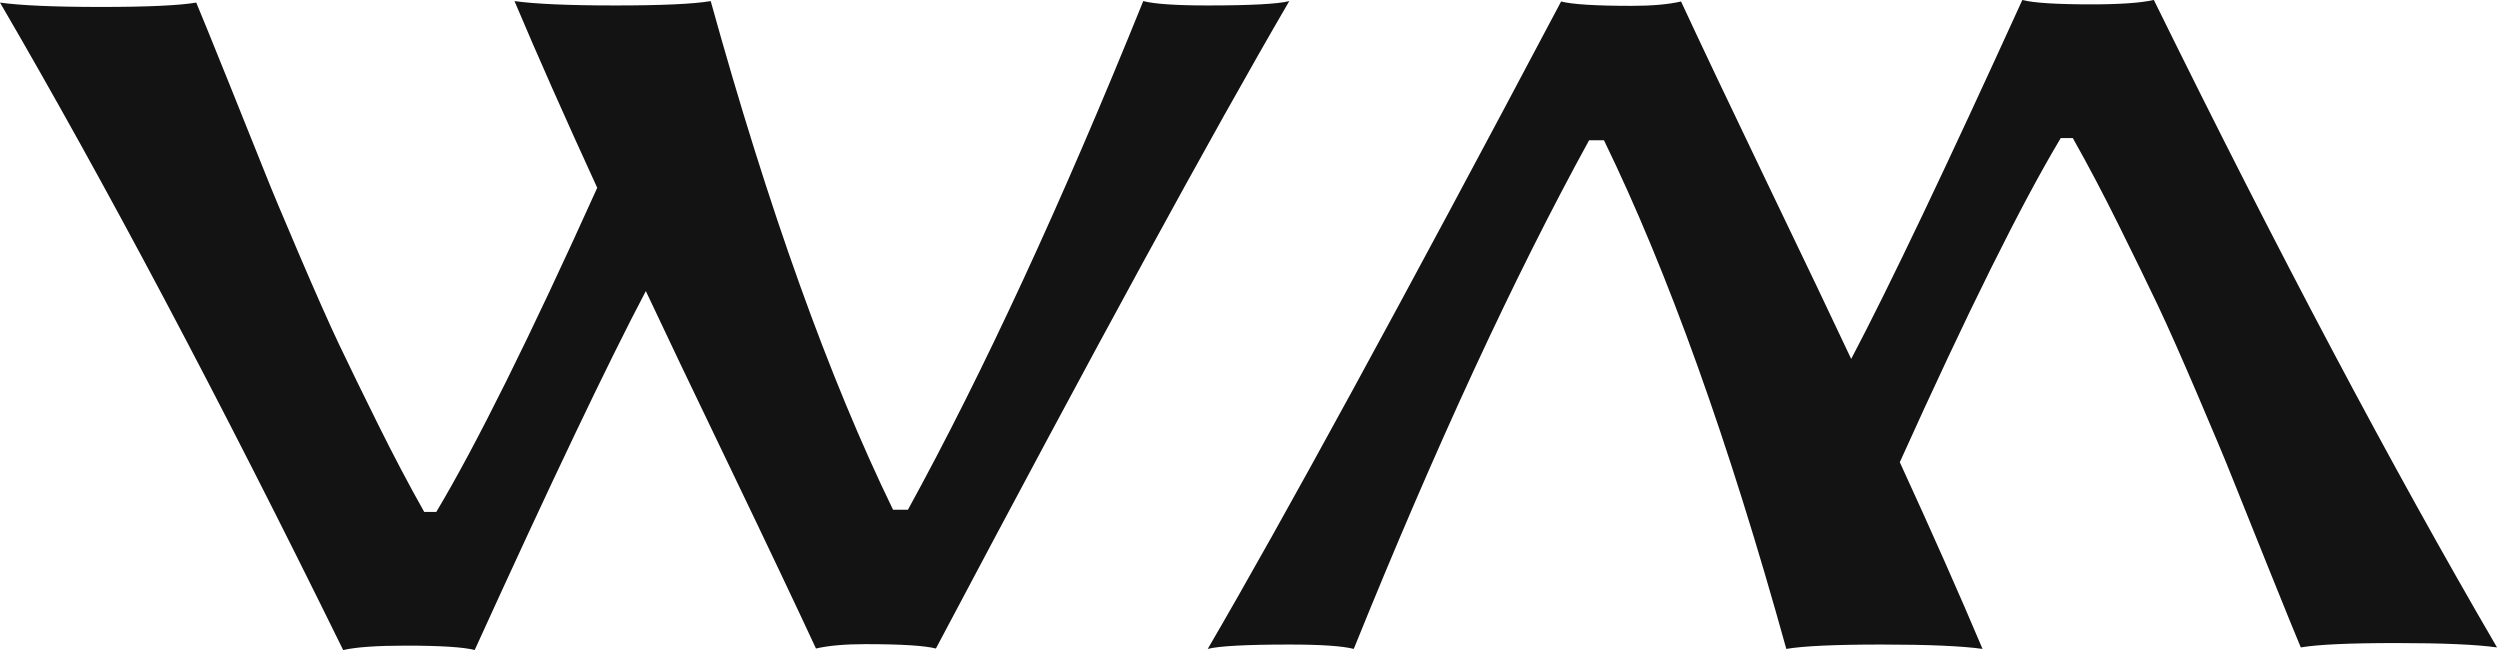 <?xml version="1.0" encoding="UTF-8"?> <svg xmlns="http://www.w3.org/2000/svg" width="252" height="66" viewBox="0 0 252 66" fill="none"><g clip-path="url(#clip0_578_83)"><path d="M34.59 65.52C22.16 40.22 10.62 18.47 0 0.26C2.06 0.55 5.45 0.7 10.17 0.7C14.89 0.7 18.09 0.55 19.78 0.26C20.16 1.14 21.28 3.91 23.16 8.57C25.04 13.23 26.25 16.27 26.82 17.69C27.38 19.11 28.49 21.76 30.15 25.64C31.81 29.52 33.15 32.55 34.18 34.72C35.21 36.89 36.51 39.55 38.07 42.7C39.63 45.85 41.19 48.82 42.76 51.6H43.98C47.98 44.91 53.39 34.02 60.2 18.93C56.95 11.85 54.17 5.58 51.86 0.11C53.92 0.4 57.31 0.55 62.03 0.55C66.75 0.55 69.95 0.4 71.64 0.11C77.45 21.06 83.58 38.15 90.02 51.38H91.52C99.08 37.61 106.99 20.52 115.24 0.11C116.36 0.4 118.52 0.55 121.71 0.55C126.08 0.55 128.83 0.4 129.96 0.11C122.27 13.29 110.4 35.05 94.34 65.37C93.22 65.08 90.84 64.93 87.22 64.93C85.16 64.93 83.5 65.08 82.25 65.37C80.37 61.32 77.5 55.26 73.63 47.21C69.75 39.15 66.91 33.2 65.1 29.34C61.29 36.57 55.54 48.63 47.85 65.52C46.73 65.23 44.41 65.08 40.91 65.08C37.97 65.08 35.88 65.23 34.63 65.52H34.59Z" fill="#131313"></path><path d="M217.11 0C229.55 25.29 241.08 47.05 251.7 65.26C249.64 64.97 246.25 64.82 241.53 64.82C236.81 64.82 233.61 64.97 231.92 65.26C231.54 64.38 230.42 61.61 228.54 56.95C226.66 52.29 225.45 49.25 224.88 47.83C224.32 46.41 223.21 43.76 221.55 39.88C219.89 36 218.55 32.97 217.52 30.8C216.49 28.63 215.19 25.97 213.63 22.82C212.07 19.67 210.51 16.7 208.94 13.92H207.72C203.72 20.61 198.31 31.5 191.5 46.59C194.75 53.67 197.53 59.94 199.84 65.41C197.78 65.12 194.39 64.97 189.67 64.97C184.95 64.97 181.75 65.12 180.06 65.41C174.25 44.46 168.12 27.37 161.68 14.14H160.18C152.62 27.91 144.71 45 136.46 65.41C135.34 65.12 133.18 64.97 129.99 64.97C125.62 64.97 122.87 65.12 121.74 65.41C129.43 52.23 141.3 30.47 157.36 0.15C158.48 0.44 160.86 0.59 164.48 0.59C166.54 0.59 168.2 0.44 169.45 0.15C171.33 4.2 174.2 10.26 178.07 18.31C181.95 26.37 184.79 32.32 186.6 36.18C190.41 28.95 196.16 16.89 203.85 0C204.97 0.29 207.29 0.44 210.79 0.44C213.73 0.44 215.82 0.29 217.07 0H217.11Z" fill="#131313"></path></g><defs><clipPath id="clip0_578_83"><rect width="252" height="66" fill="white"></rect></clipPath></defs></svg> 